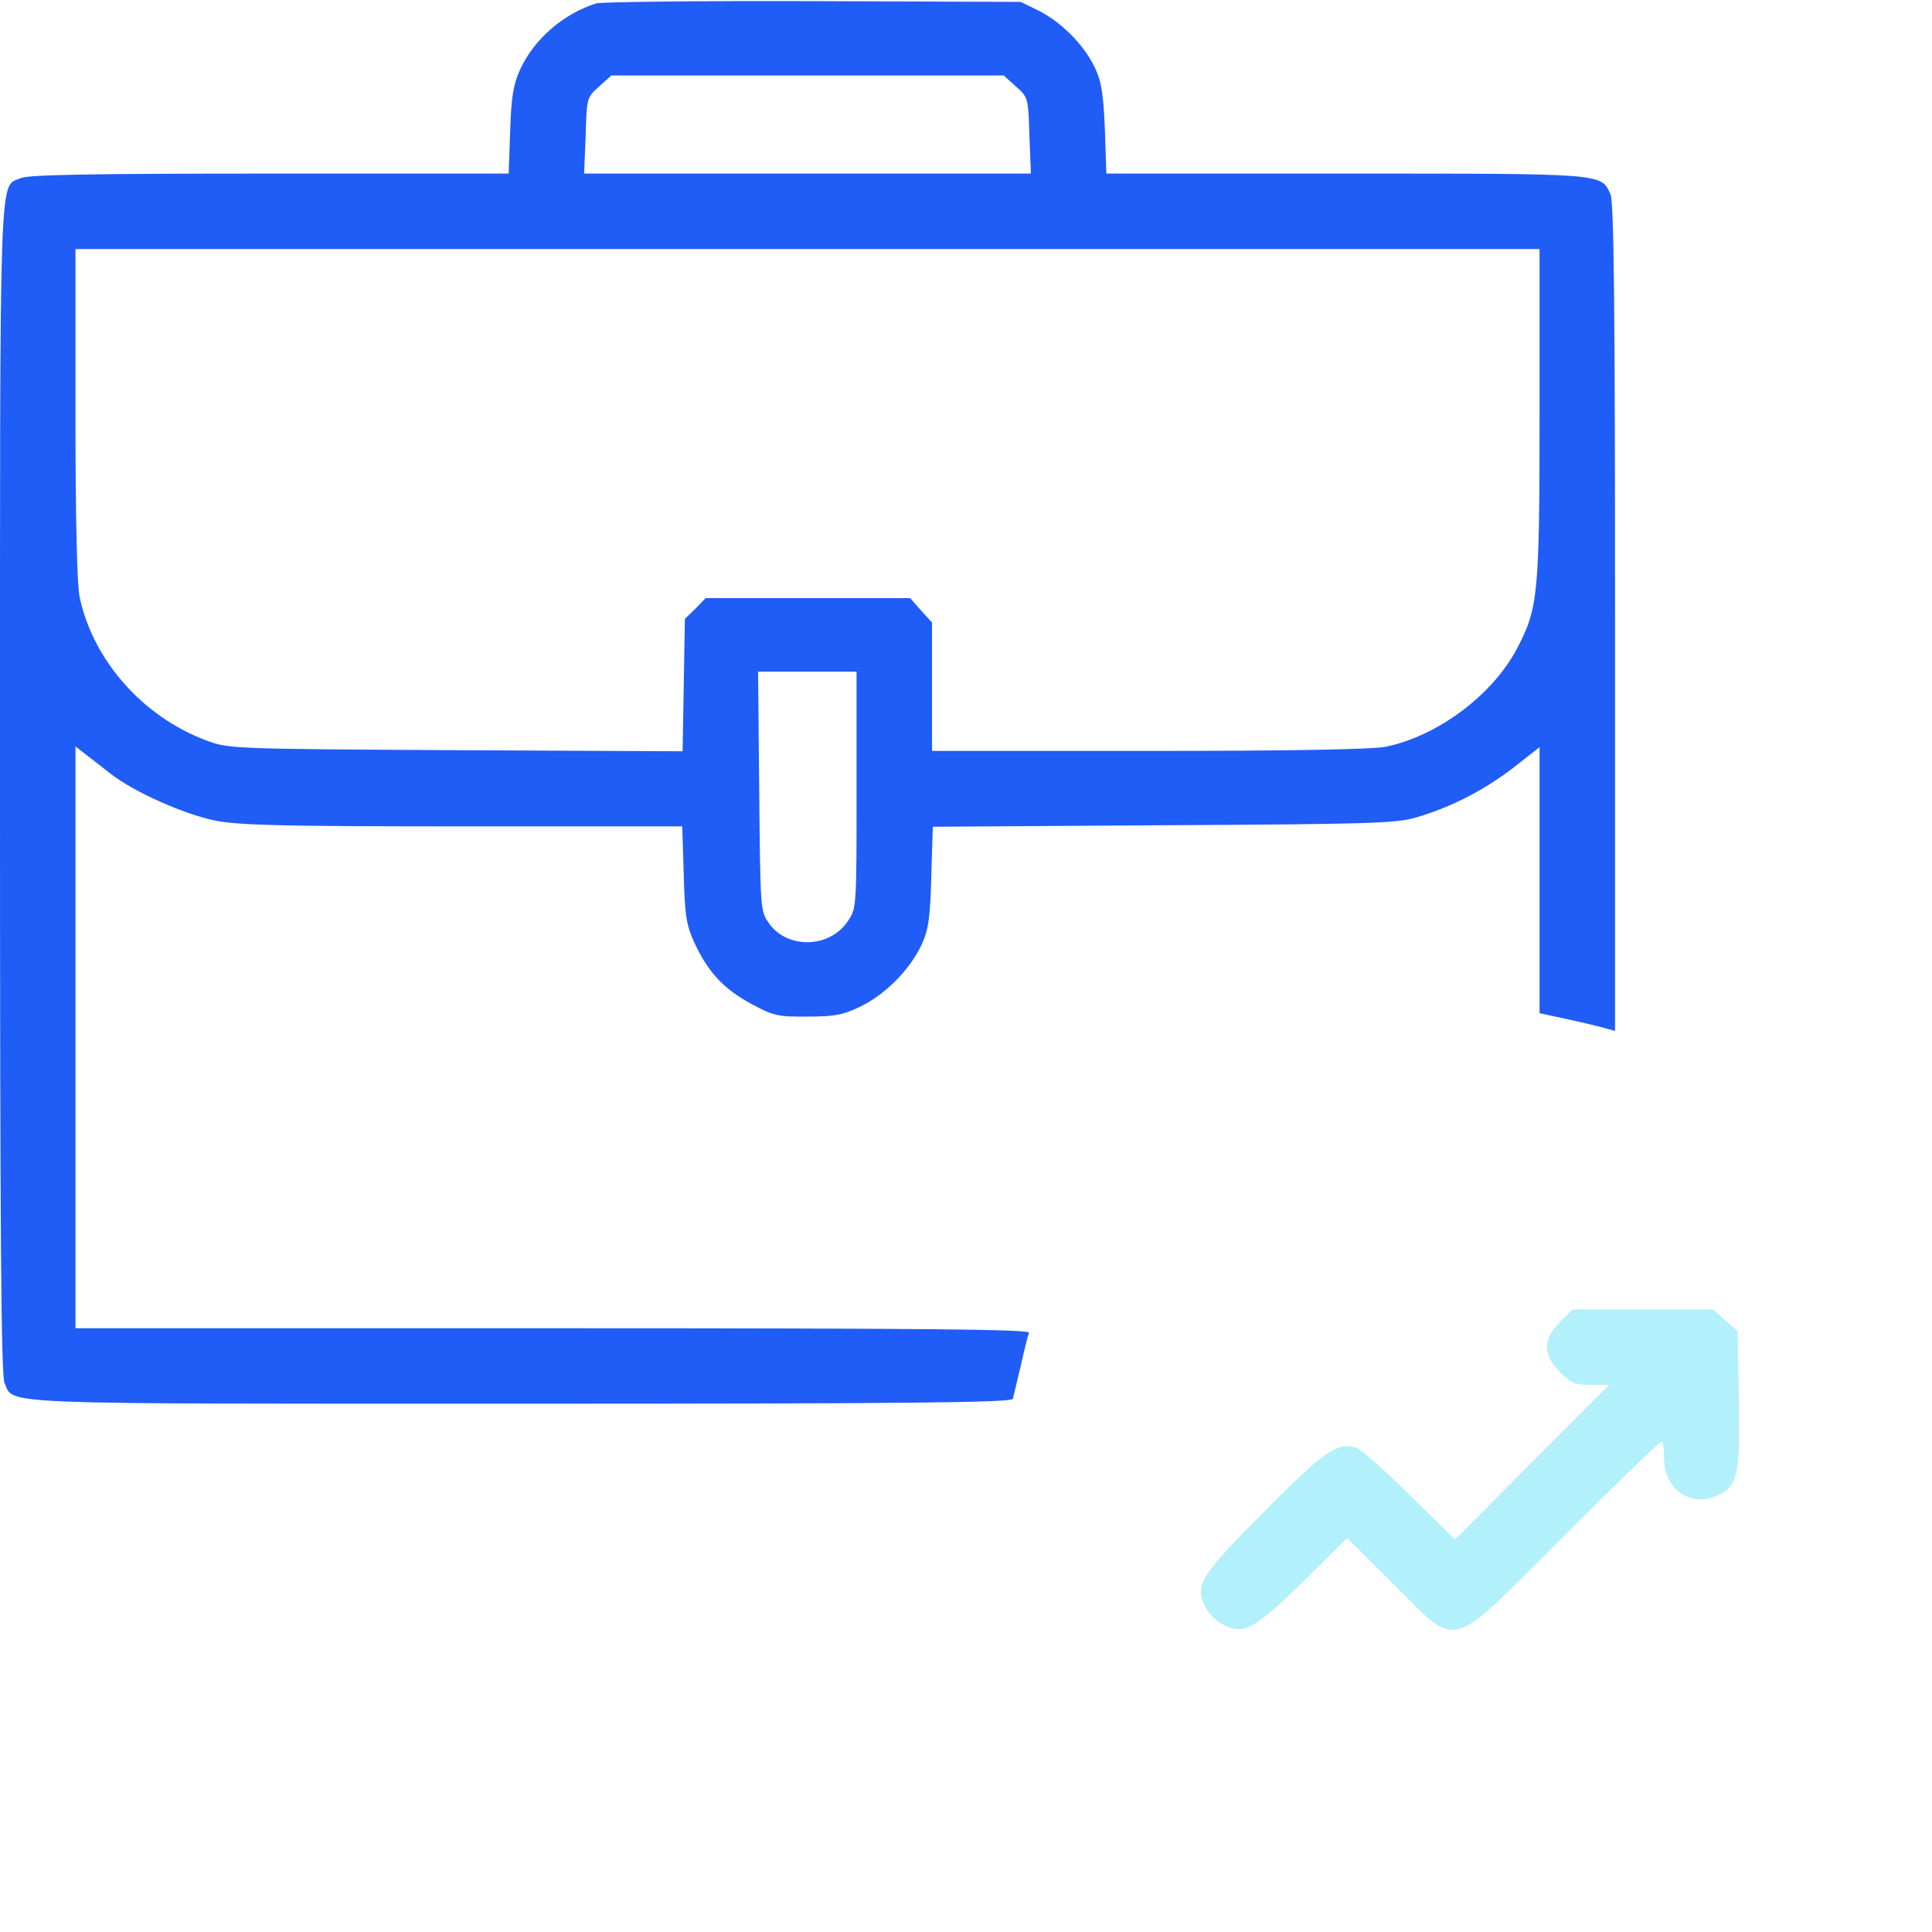 <?xml version="1.0" standalone="no"?>
<!DOCTYPE svg PUBLIC "-//W3C//DTD SVG 20010904//EN"
 "http://www.w3.org/TR/2001/REC-SVG-20010904/DTD/svg10.dtd">
<svg version="1.0" xmlns="http://www.w3.org/2000/svg"
 width="512pt" height="512pt" viewBox="0 0 512 512"
 preserveAspectRatio="xMidYMid meet">

<g transform="translate(0,512) scale(0.1,-0.1)">
<path d="M1580 5111 c-88 -28 -165 -95 -202 -176 -18 -40 -23 -73 -26 -162
l-4 -113 -634 0 c-469 0 -640 -3 -659 -12 -58 -26 -55 68 -55 -1617 0 -1180 3
-1556 12 -1576 26 -58 -46 -55 1368 -55 1032 0 1301 3 1304 13 2 6 11 46 21
87 9 41 19 81 22 88 4 9 -253 12 -1261 12 l-1266 0 0 771 0 771 28 -22 c15
-11 45 -35 67 -52 63 -48 193 -106 277 -123 64 -12 173 -15 657 -15 l579 0 4
-127 c3 -112 7 -135 29 -183 36 -77 77 -121 151 -161 58 -31 70 -34 148 -33
72 0 94 4 141 27 66 32 132 99 162 165 18 39 22 71 25 179 l4 132 611 4 c550
3 618 5 671 21 92 27 179 72 256 131 l70 55 0 -353 0 -352 78 -17 c42 -9 87
-20 100 -24 l22 -6 0 1095 c0 829 -3 1102 -12 1122 -25 56 -13 55 -701 55
l-635 0 -4 118 c-4 95 -9 126 -27 164 -29 60 -89 120 -149 150 l-47 23 -550 2
c-302 1 -561 -2 -575 -6z m1112 -220 c33 -29 33 -31 36 -130 l4 -101 -592 0
-592 0 4 101 c3 99 3 101 36 130 l32 29 520 0 520 0 32 -29z m1388 -868 c0
-483 -4 -516 -61 -624 -65 -122 -210 -230 -347 -258 -35 -7 -252 -11 -627 -11
l-575 0 0 170 0 170 -29 32 -29 33 -271 0 -271 0 -27 -28 -28 -27 -3 -176 -3
-175 -602 3 c-595 3 -603 4 -661 26 -168 63 -300 213 -335 380 -7 34 -11 209
-11 487 l0 435 1940 0 1940 0 0 -437z m-1810 -997 c0 -309 0 -313 -23 -347
-48 -72 -160 -75 -209 -6 -23 32 -23 36 -26 350 l-3 317 131 0 130 0 0 -314z" fill="#205CF6"/>
<path d="M4134 1616 c-24 -24 -34 -43 -34 -66 0 -23 10 -41 34 -66 29 -29 41
-34 82 -34 l49 0 -205 -205 -204 -205 -121 119 c-66 65 -130 122 -143 125 -47
15 -86 -12 -244 -172 -169 -170 -183 -194 -153 -251 8 -17 29 -38 46 -46 54
-29 83 -13 212 113 l117 116 123 -122 c176 -174 138 -185 452 128 138 138 254
250 258 250 4 0 7 -20 7 -44 0 -81 67 -130 137 -101 58 24 65 54 61 257 l-3
180 -33 29 -32 29 -186 0 -186 0 -34 -34z" fill="#B2F0FB"/>
</g>
</svg>
